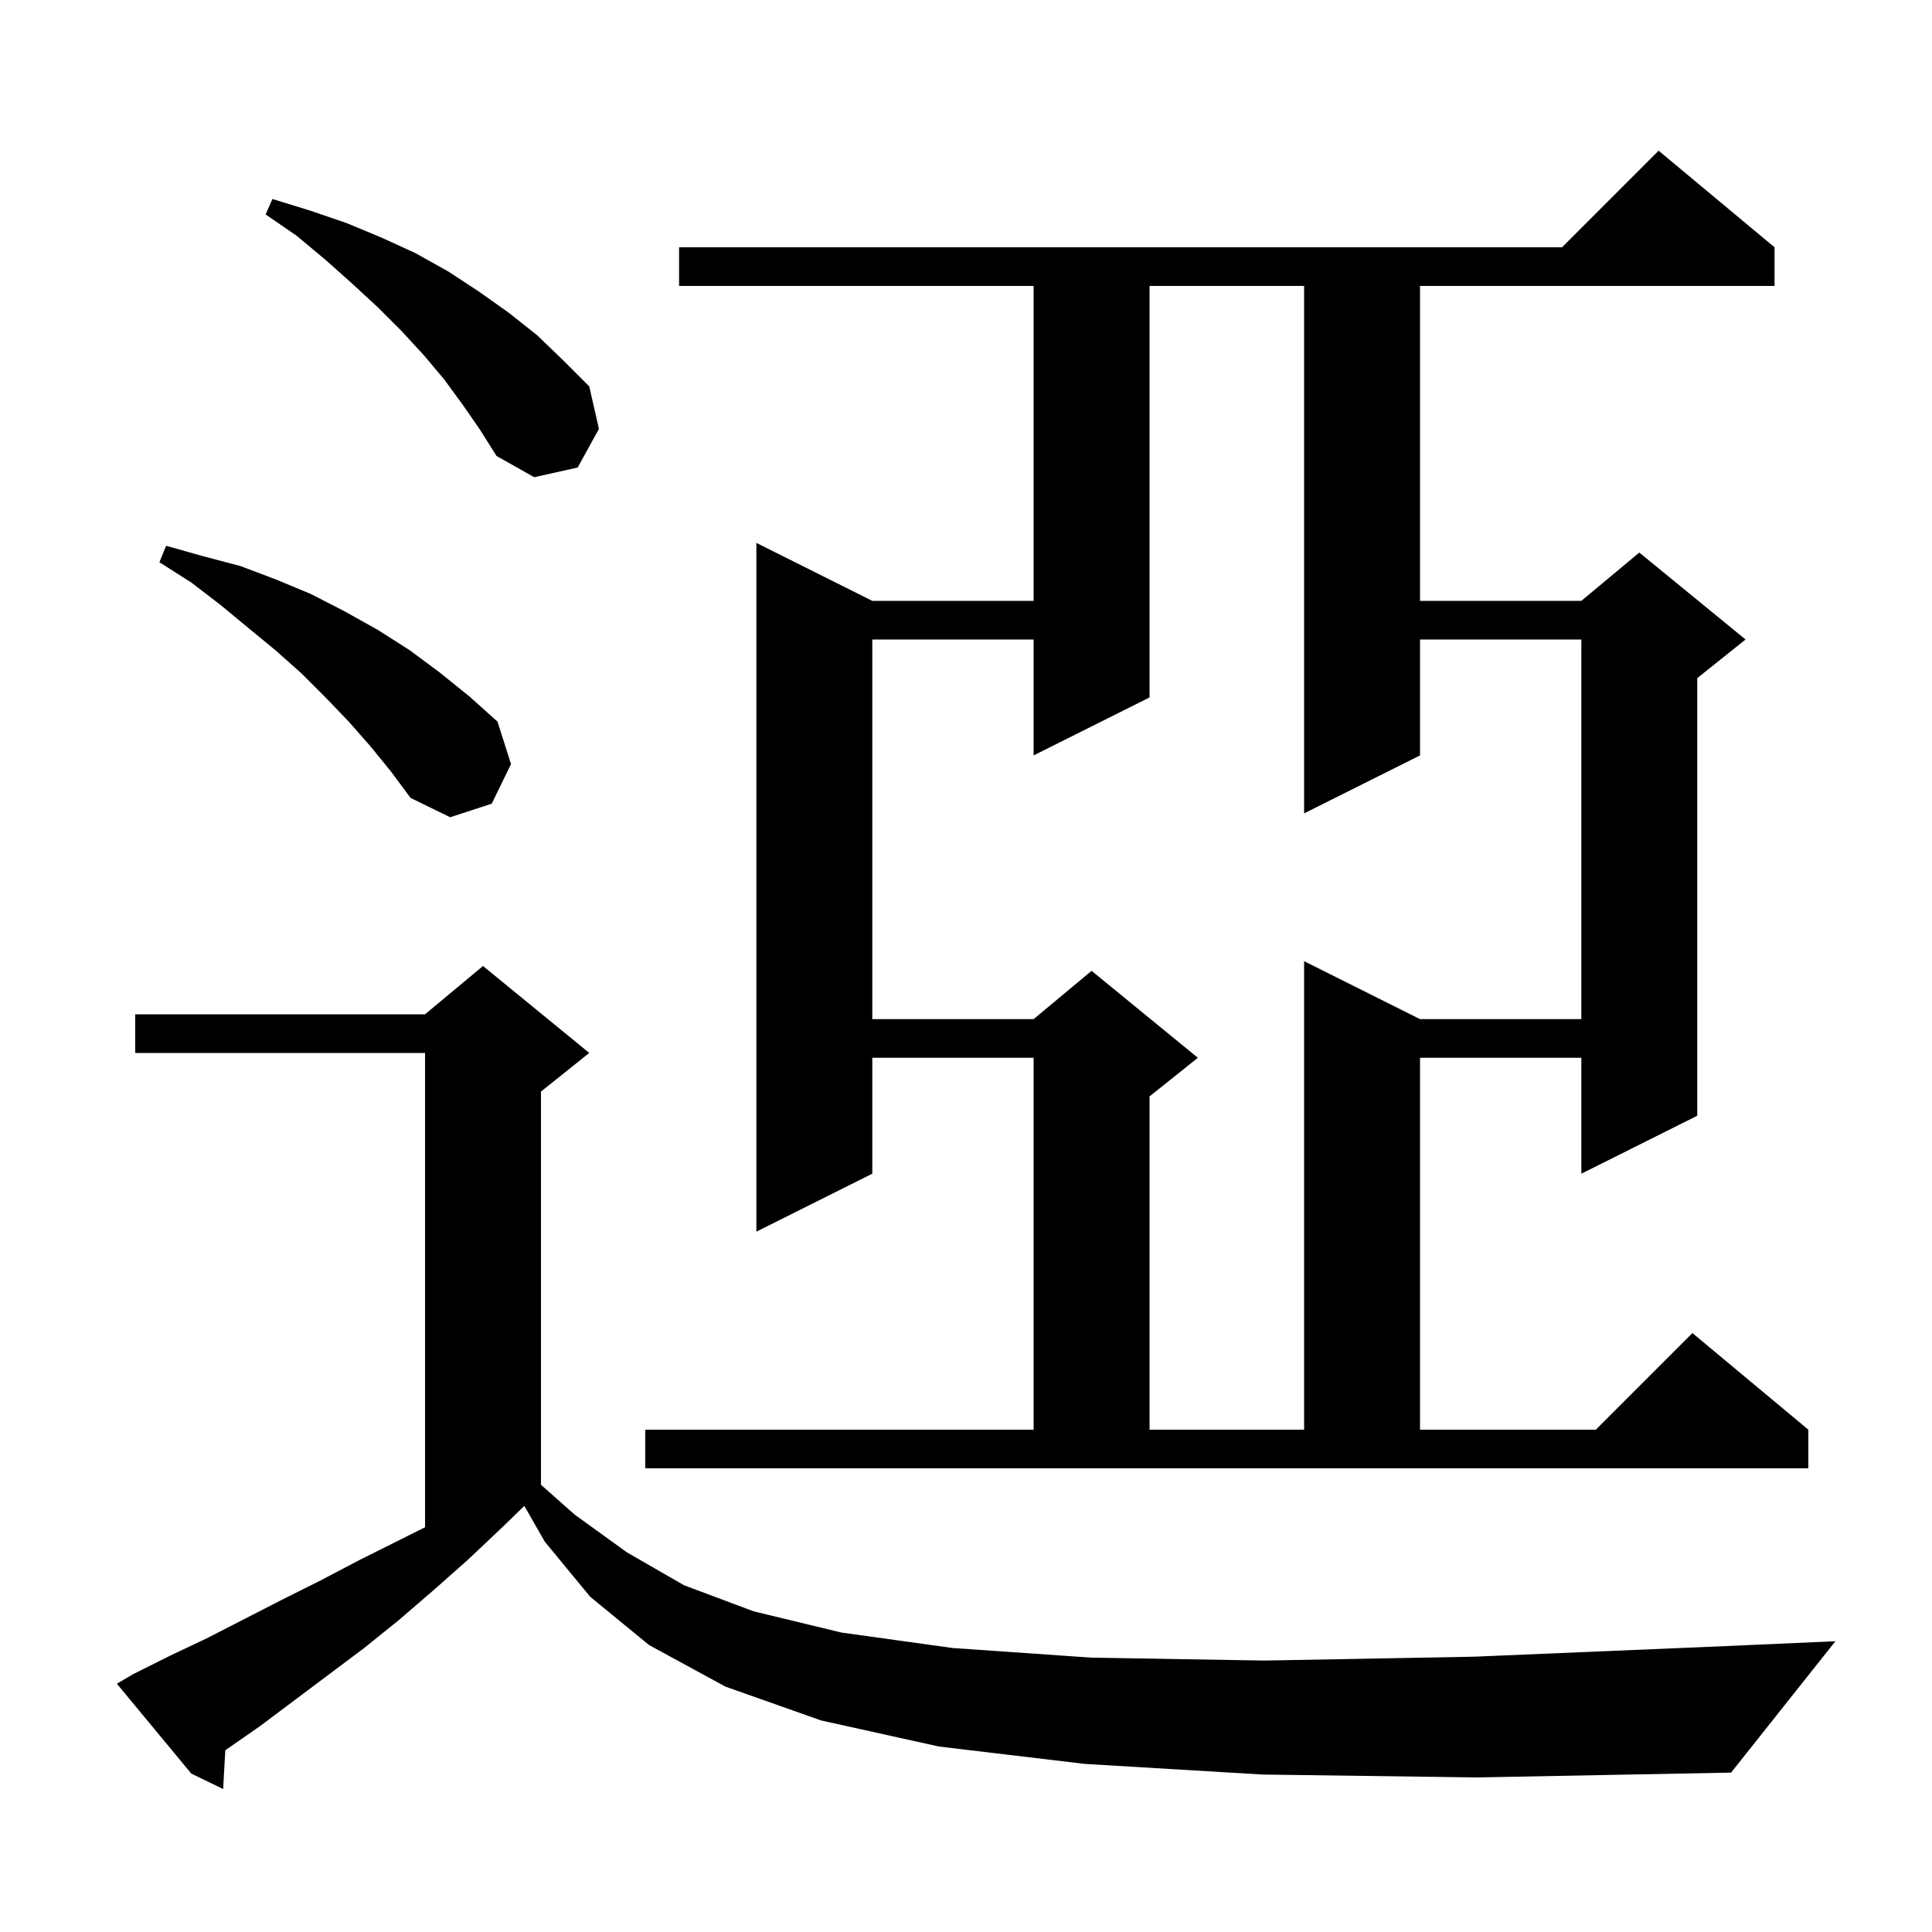 <svg xmlns="http://www.w3.org/2000/svg" xmlns:xlink="http://www.w3.org/1999/xlink" version="1.1" baseProfile="full" viewBox="0 0 200 200" width="200" height="200">
<g fill="black">
<path d="M 130.7 183.7 L 112.3 182.6 L 97.2 180.8 L 85.0 178.1 L 75.1 174.6 L 67.2 170.3 L 61.1 165.3 L 56.4 159.6 L 54.278 155.887 L 52.0 158.1 L 48.4 161.5 L 44.9 164.6 L 41.3 167.7 L 37.7 170.6 L 26.9 178.7 L 23.323 181.184 L 23.1 185.2 L 19.8 183.6 L 12.1 174.3 L 13.8 173.3 L 17.6 171.4 L 21.4 169.6 L 29.2 165.6 L 33.2 163.6 L 37.2 161.5 L 44.0 158.1 L 44.0 109.0 L 14.0 109.0 L 14.0 105.0 L 44.0 105.0 L 50.0 100.0 L 61.0 109.0 L 56.0 113.0 L 56.0 153.704 L 59.5 156.8 L 64.9 160.7 L 70.8 164.1 L 78.0 166.8 L 87.1 169.0 L 98.6 170.6 L 113.0 171.6 L 130.9 171.9 L 152.6 171.5 L 178.7 170.4 L 190.0 169.9 L 179.2 183.5 L 152.9 184.0 Z M 66.8 148.0 L 107.0 148.0 L 107.0 109.5 L 90.3 109.5 L 90.3 121.5 L 78.3 127.5 L 78.3 56.2 L 90.3 62.2 L 107.0 62.2 L 107.0 29.6 L 70.3 29.6 L 70.3 25.6 L 161.7 25.6 L 171.7 15.6 L 183.7 25.6 L 183.7 29.6 L 147.0 29.6 L 147.0 62.2 L 163.7 62.2 L 169.7 57.2 L 180.7 66.2 L 175.7 70.2 L 175.7 115.5 L 163.7 121.5 L 163.7 109.5 L 147.0 109.5 L 147.0 148.0 L 165.2 148.0 L 175.2 138.0 L 187.2 148.0 L 187.2 152.0 L 66.8 152.0 Z M 119.0 29.6 L 119.0 72.2 L 107.0 78.2 L 107.0 66.2 L 90.3 66.2 L 90.3 105.5 L 107.0 105.5 L 113.0 100.5 L 124.0 109.5 L 119.0 113.5 L 119.0 148.0 L 135.0 148.0 L 135.0 99.5 L 147.0 105.5 L 163.7 105.5 L 163.7 66.2 L 147.0 66.2 L 147.0 78.2 L 135.0 84.2 L 135.0 29.6 Z M 38.3 77.2 L 36.1 74.7 L 33.7 72.2 L 31.2 69.7 L 28.5 67.3 L 25.7 65.0 L 22.8 62.6 L 19.8 60.3 L 16.5 58.2 L 17.2 56.5 L 21.1 57.6 L 24.9 58.6 L 28.6 60.0 L 32.2 61.5 L 35.7 63.3 L 39.1 65.2 L 42.4 67.3 L 45.5 69.6 L 48.6 72.1 L 51.5 74.7 L 52.9 79.1 L 50.9 83.2 L 46.6 84.6 L 42.5 82.6 L 40.5 79.9 Z M 47.9 41.9 L 46.0 39.3 L 43.9 36.8 L 41.6 34.3 L 39.1 31.8 L 36.5 29.4 L 33.7 26.9 L 30.7 24.4 L 27.5 22.2 L 28.2 20.6 L 32.1 21.8 L 35.9 23.1 L 39.5 24.6 L 43.0 26.2 L 46.4 28.1 L 49.6 30.2 L 52.7 32.4 L 55.6 34.7 L 58.3 37.3 L 61.0 40.0 L 62.0 44.4 L 59.8 48.4 L 55.3 49.4 L 51.4 47.2 L 49.7 44.5 Z " />
</g>
</svg>
